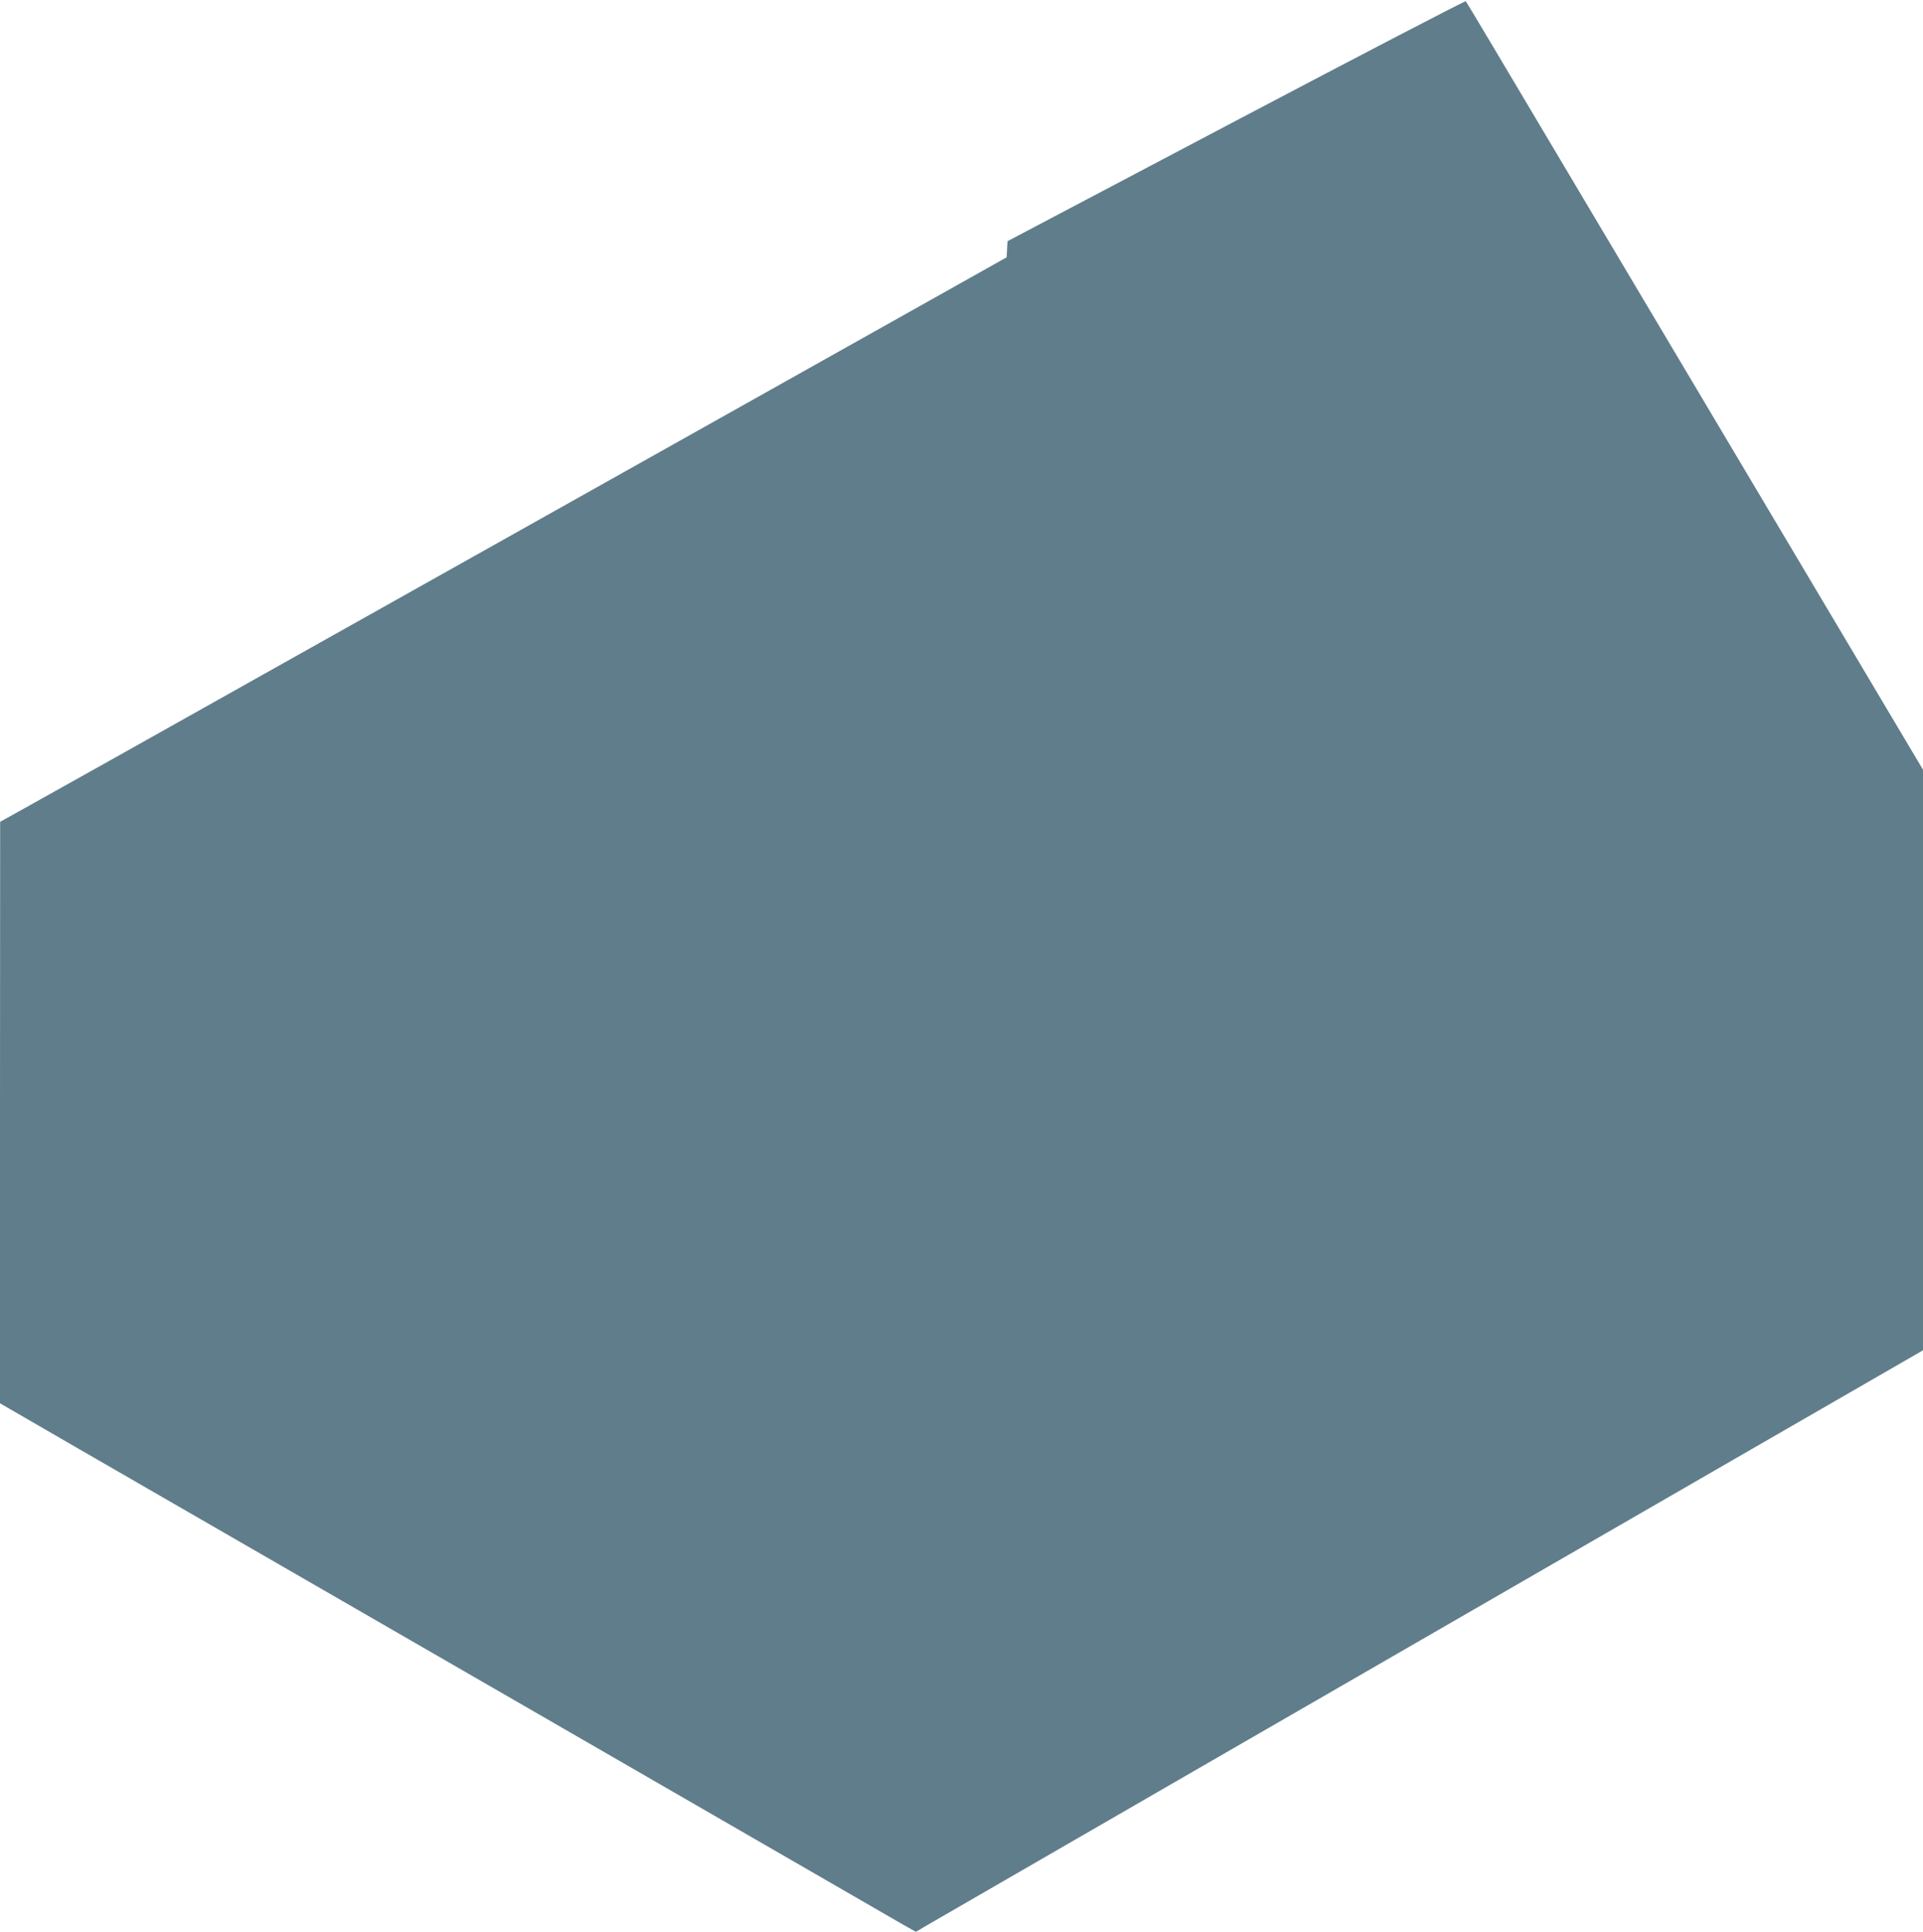<?xml version="1.0" standalone="no"?>
<!DOCTYPE svg PUBLIC "-//W3C//DTD SVG 20010904//EN"
 "http://www.w3.org/TR/2001/REC-SVG-20010904/DTD/svg10.dtd">
<svg version="1.0" xmlns="http://www.w3.org/2000/svg"
 width="1274pt" height="1280pt" viewBox="0 0 1274 1280"
 preserveAspectRatio="xMidYMid meet">
<g transform="translate(0,1280) scale(0.1,-0.1)"
fill="#607d8b" stroke="none">
<path d="M8190 12001 l-1515 -799 -3 -53 -3 -54 -1452 -815 c-1390 -780 -3523
-1977 -4487 -2518 -250 -140 -517 -289 -592 -331 l-137 -76 -1 -1926 0 -1927
527 -305 c585 -337 5330 -3076 5459 -3151 l82 -46 83 49 c133 78 2732 1578
5119 2956 421 243 924 533 1118 645 l352 203 0 1923 0 1924 -988 1662 c-544
915 -1224 2059 -1512 2543 -287 484 -525 883 -529 887 -3 4 -688 -352 -1521
-791z"/>
</g>
</svg>
